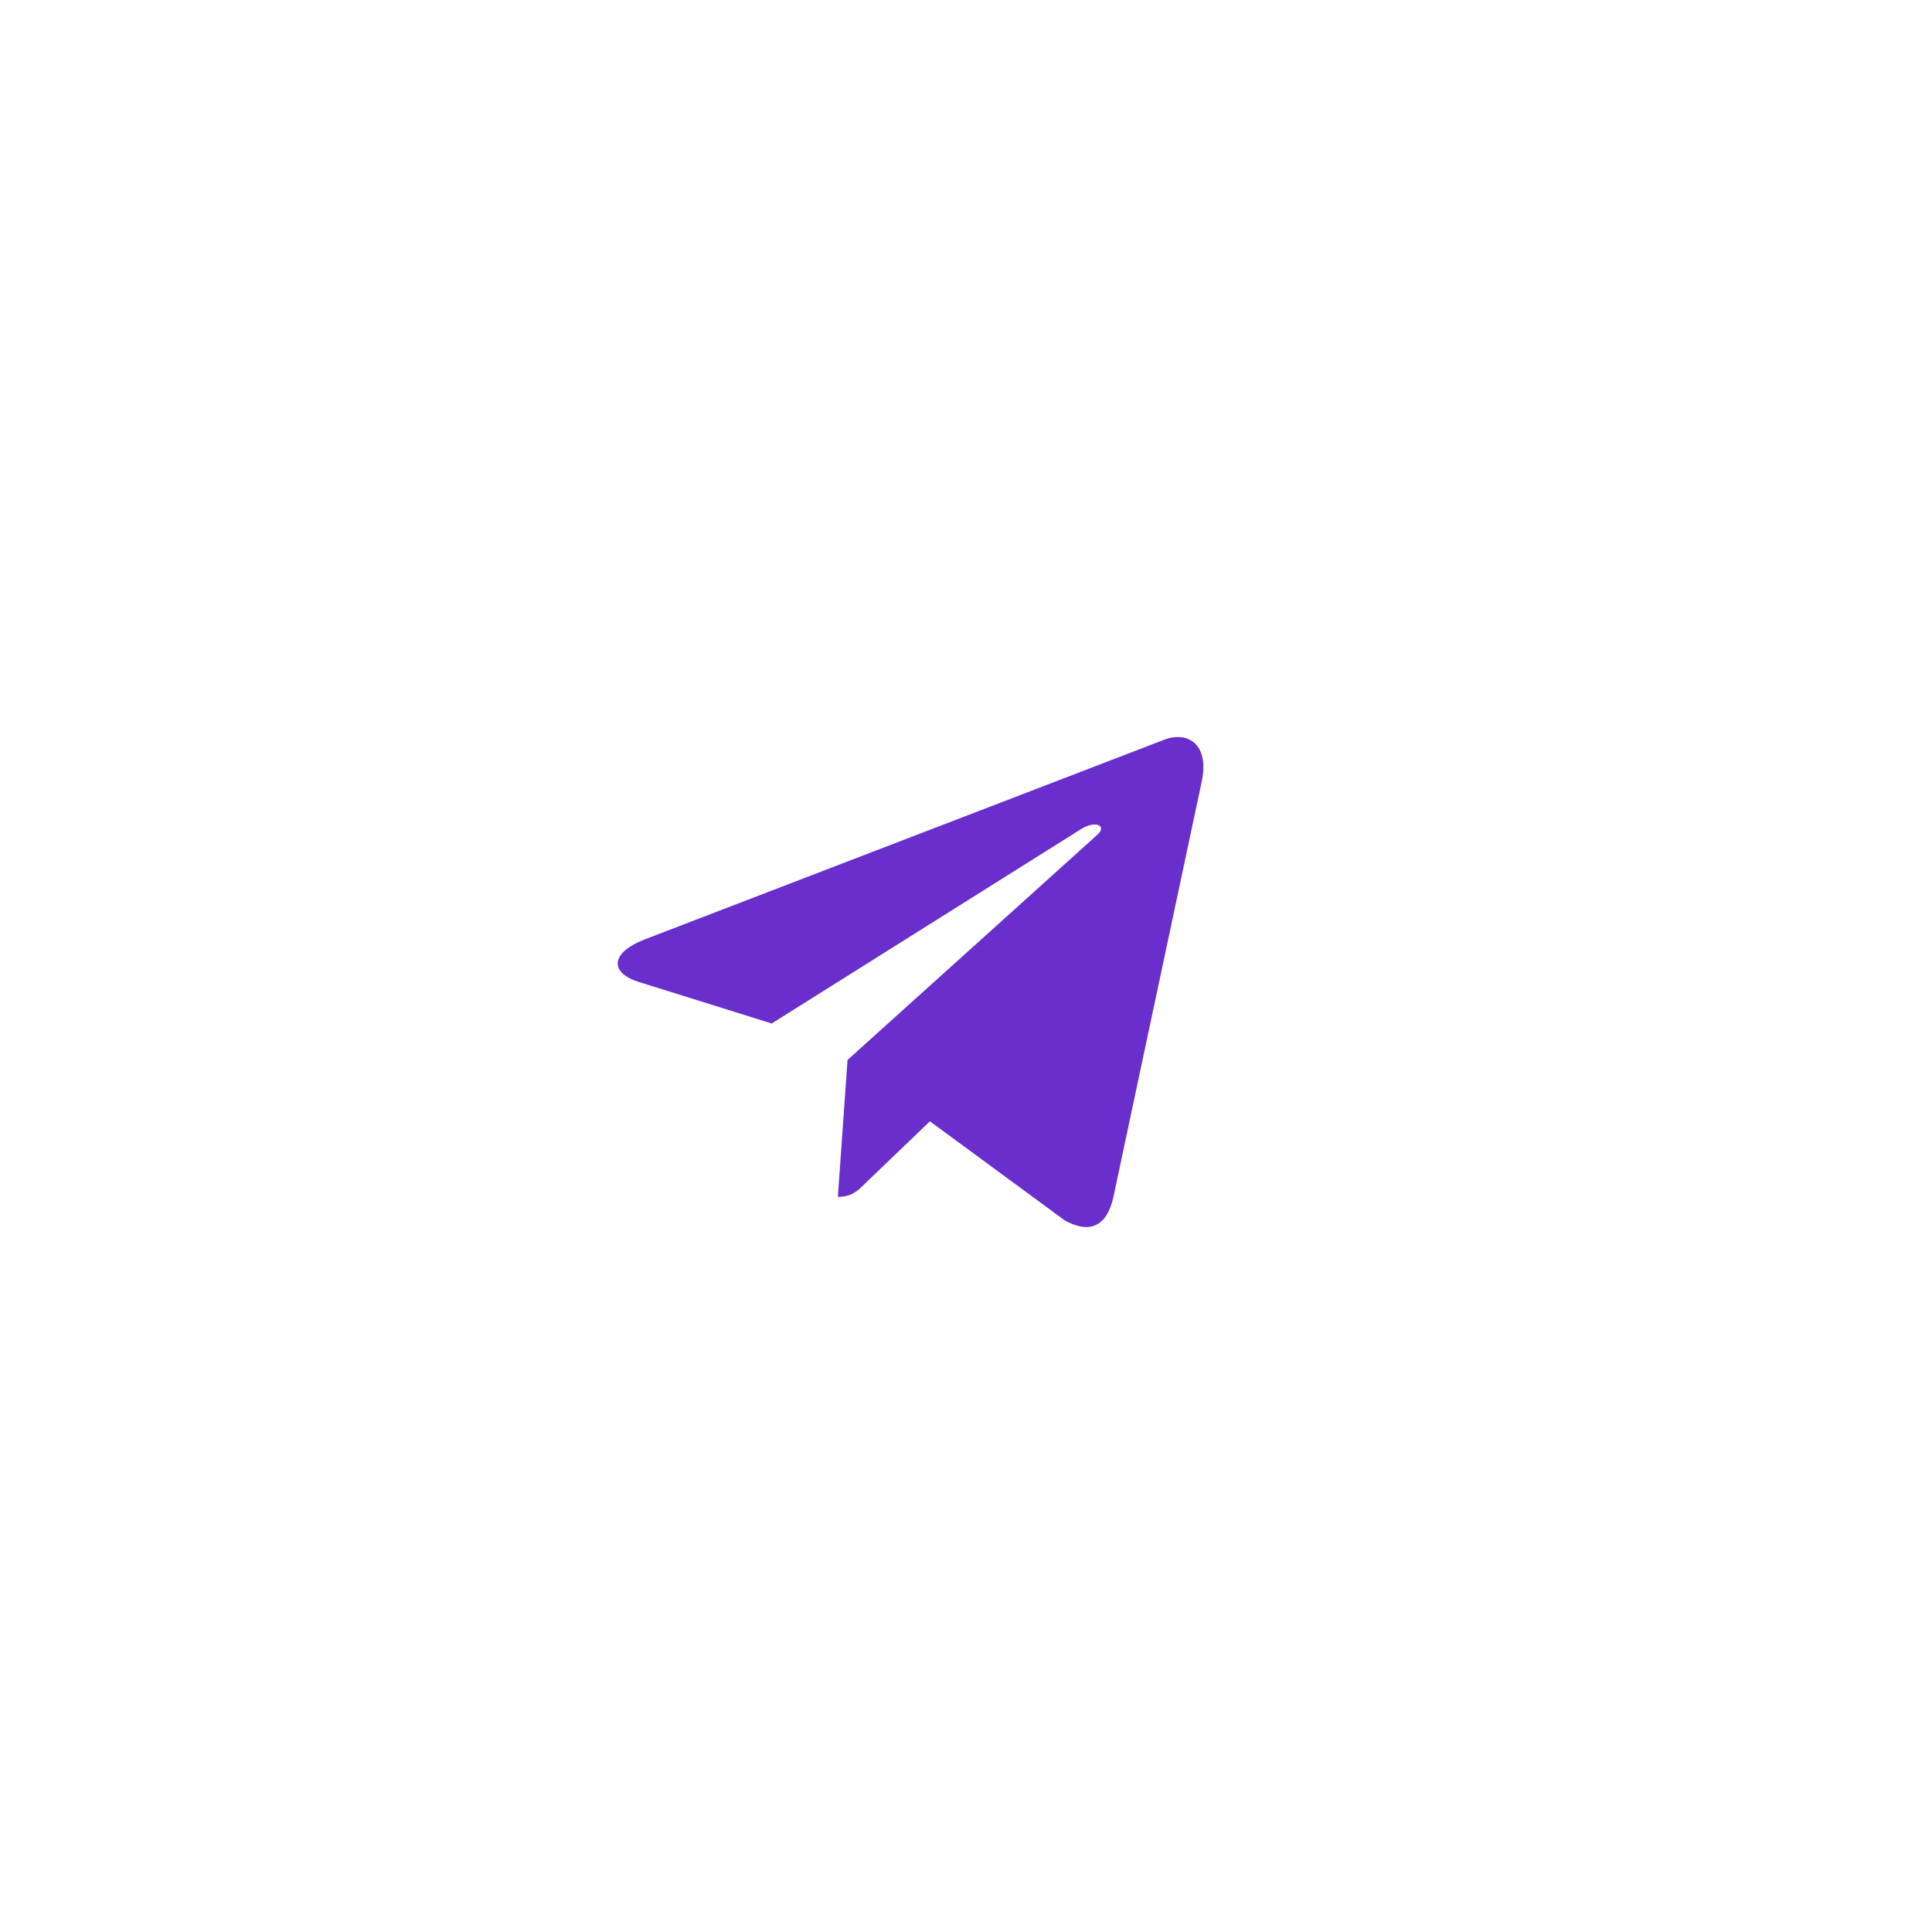 <?xml version="1.0" encoding="UTF-8"?> <svg xmlns="http://www.w3.org/2000/svg" width="44" height="44" viewBox="0 0 44 44" fill="none"> <path d="M27.368 17.801L25.355 27.271C25.203 27.94 24.807 28.106 24.245 27.791L21.178 25.537L19.698 26.957C19.534 27.12 19.397 27.257 19.082 27.257L19.302 24.14L24.986 19.016C25.233 18.796 24.932 18.674 24.602 18.894L17.575 23.309L14.55 22.364C13.892 22.159 13.88 21.707 14.687 21.393L26.519 16.845C27.067 16.64 27.547 16.966 27.368 17.801Z" fill="#692ECC"></path> </svg> 